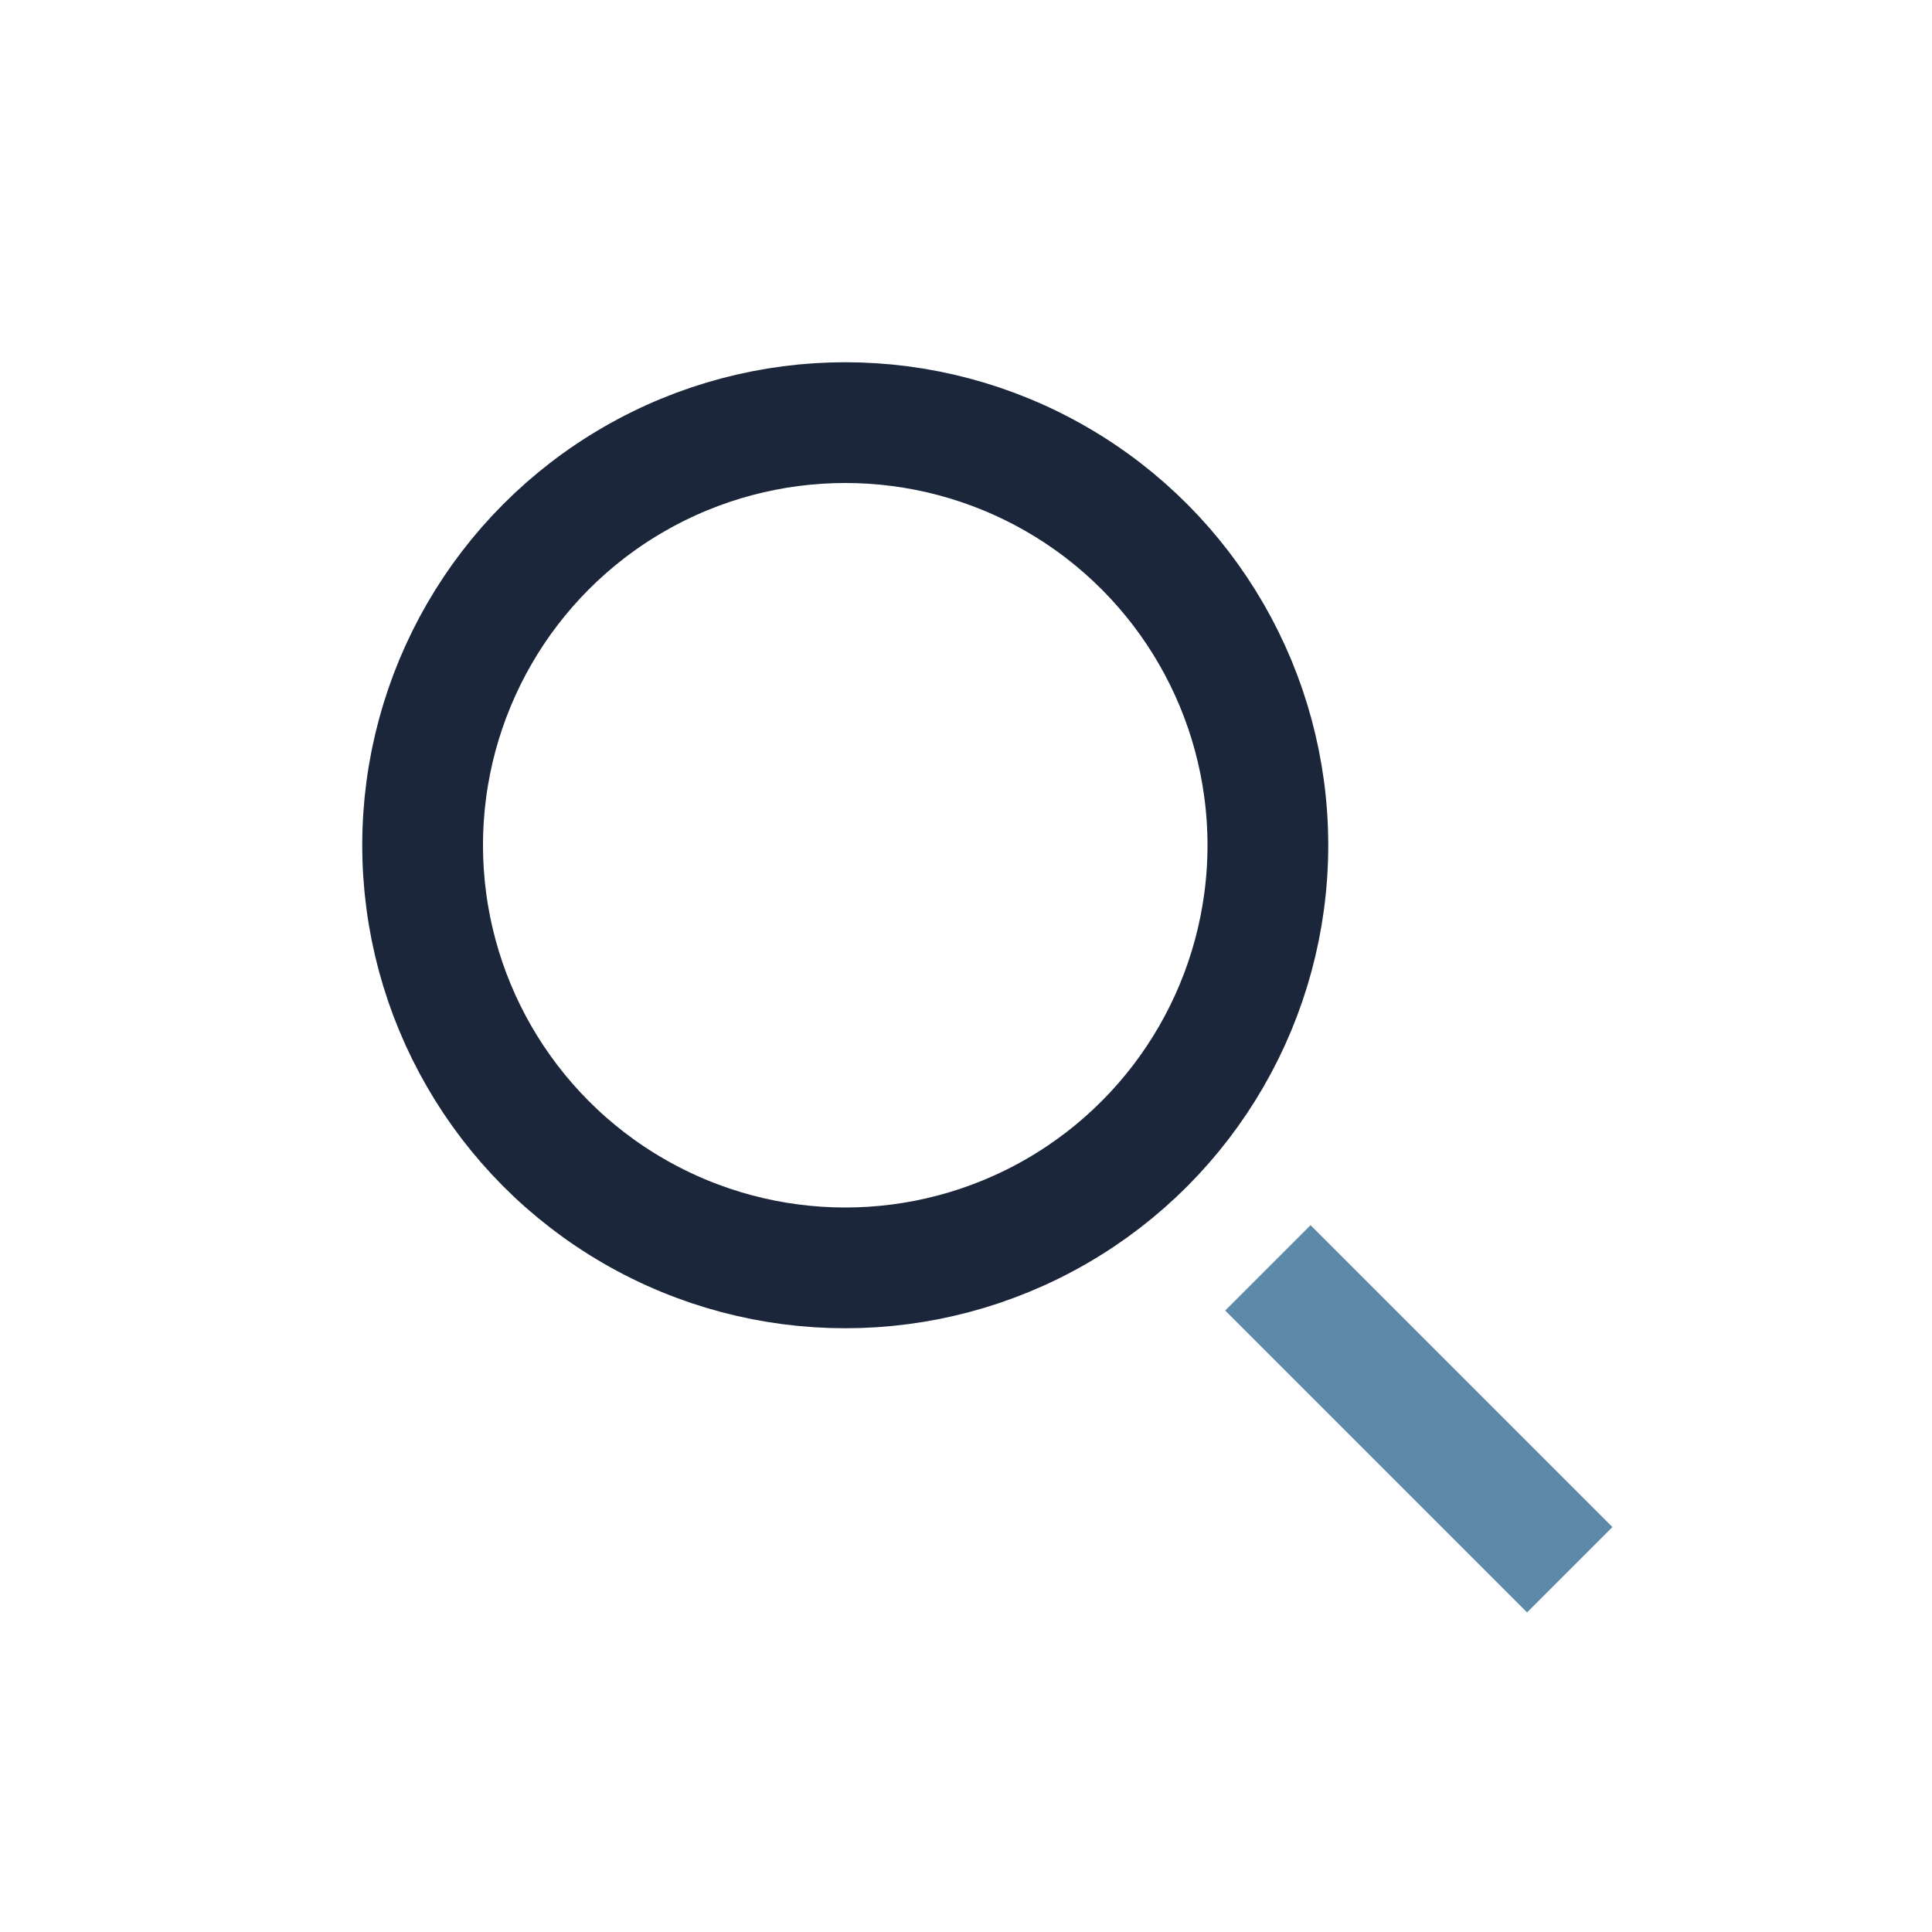 <?xml version="1.0" encoding="UTF-8"?>
<svg xmlns="http://www.w3.org/2000/svg" width="32" height="32" viewBox="0 0 32 32"><circle cx="14" cy="14" r="7" fill="none" stroke="#1B263B" stroke-width="2"/><path d="M21 21l5 5" stroke="#5D8AA8" stroke-width="2"/></svg>